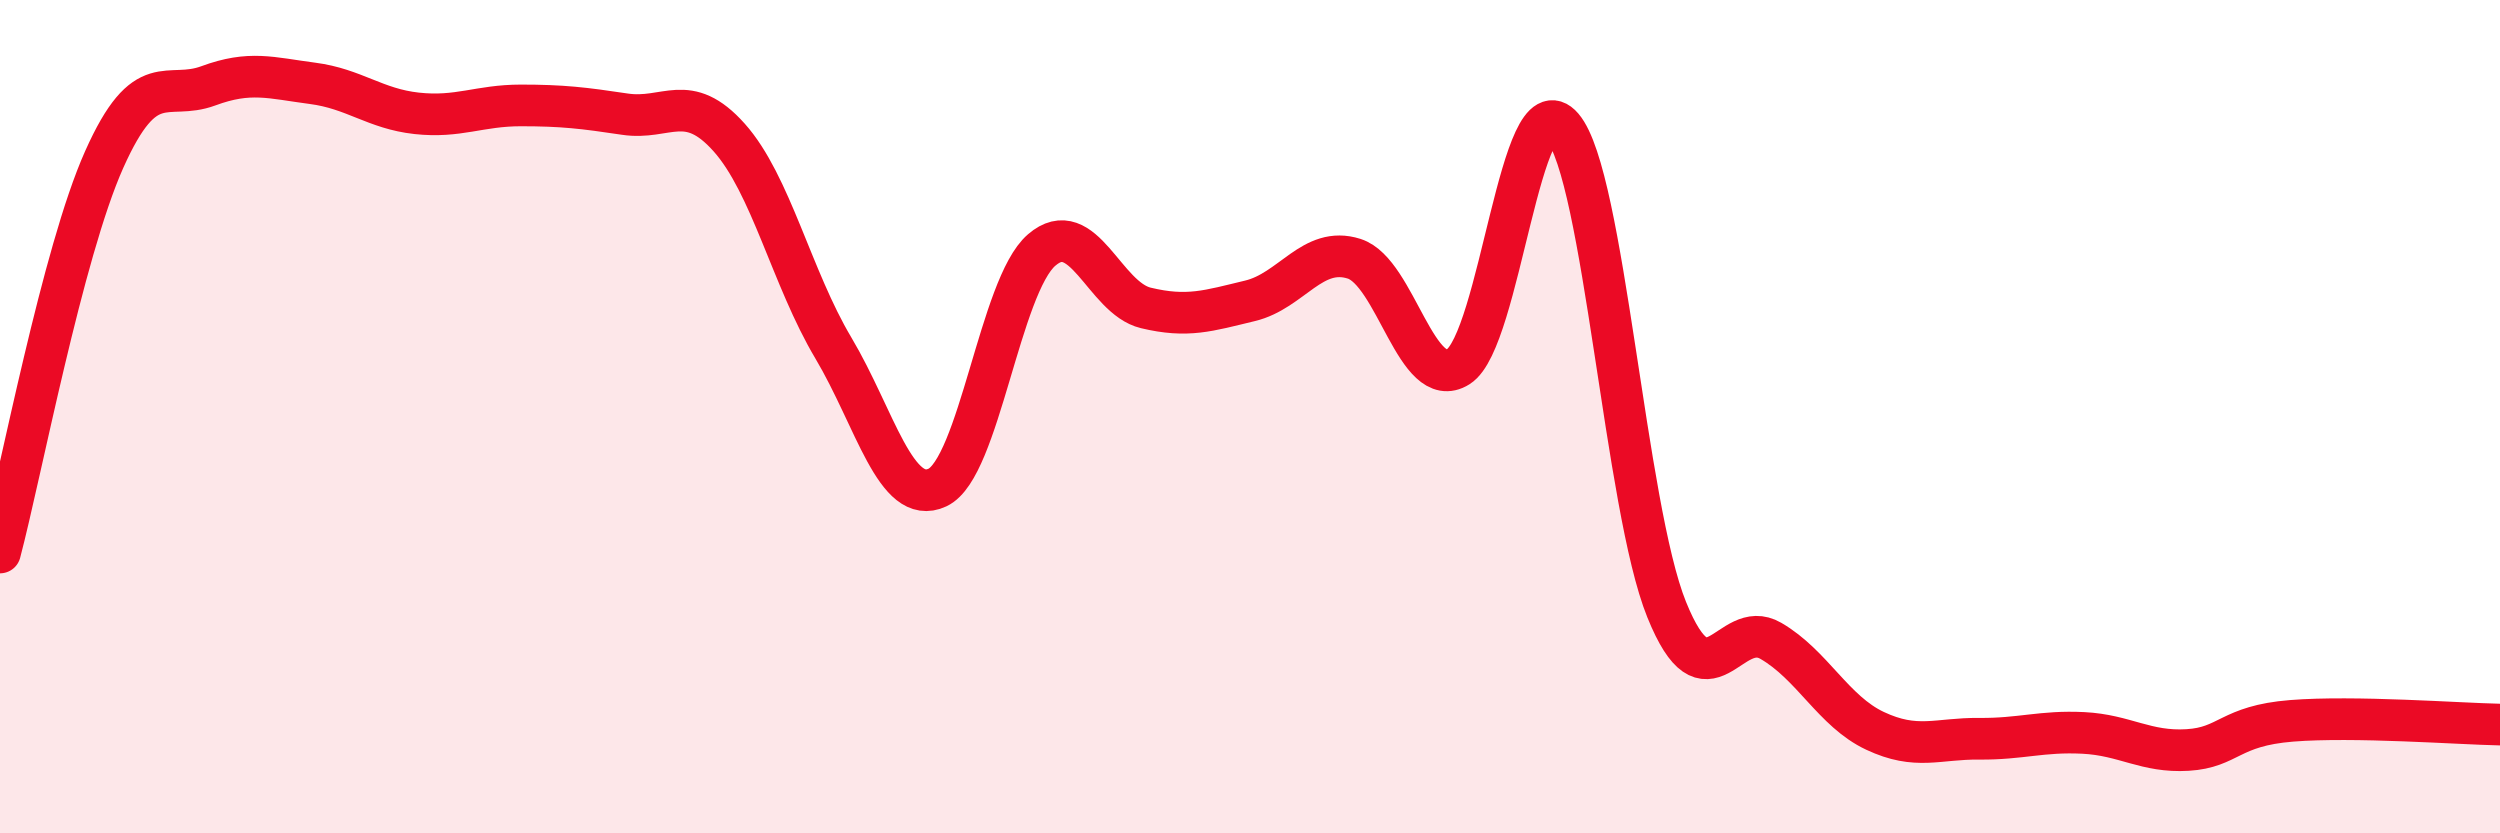 
    <svg width="60" height="20" viewBox="0 0 60 20" xmlns="http://www.w3.org/2000/svg">
      <path
        d="M 0,13.26 C 0.5,11.37 1.5,6.07 2.5,3.83 C 3.5,1.59 4,2.43 5,2.06 C 6,1.69 6.5,1.87 7.5,2 C 8.5,2.13 9,2.61 10,2.72 C 11,2.83 11.5,2.53 12.5,2.53 C 13.5,2.53 14,2.59 15,2.74 C 16,2.89 16.5,2.18 17.5,3.3 C 18.5,4.42 19,6.67 20,8.35 C 21,10.03 21.5,12.17 22.5,11.7 C 23.5,11.23 24,6.86 25,6 C 26,5.14 26.5,7.15 27.5,7.39 C 28.5,7.63 29,7.46 30,7.22 C 31,6.98 31.5,5.89 32.5,6.21 C 33.5,6.53 34,9.43 35,8.8 C 36,8.17 36.5,1.88 37.5,3.05 C 38.5,4.22 39,12.16 40,14.63 C 41,17.1 41.5,14.8 42.5,15.38 C 43.5,15.96 44,17.07 45,17.54 C 46,18.01 46.5,17.72 47.5,17.73 C 48.5,17.74 49,17.54 50,17.59 C 51,17.64 51.5,18.06 52.5,18 C 53.5,17.94 53.5,17.42 55,17.3 C 56.5,17.18 59,17.37 60,17.39L60 20L0 20Z"
        fill="#EB0A25"
        opacity="0.1"
        stroke-linecap="round"
        stroke-linejoin="round"
      />
      <path
        d="M 0,13.26 C 0.5,11.37 1.5,6.07 2.5,3.83 C 3.5,1.59 4,2.43 5,2.06 C 6,1.69 6.5,1.87 7.5,2 C 8.5,2.13 9,2.61 10,2.72 C 11,2.83 11.5,2.53 12.5,2.53 C 13.5,2.53 14,2.59 15,2.74 C 16,2.89 16.5,2.18 17.5,3.3 C 18.5,4.42 19,6.67 20,8.35 C 21,10.03 21.5,12.17 22.5,11.7 C 23.5,11.23 24,6.86 25,6 C 26,5.14 26.5,7.15 27.5,7.39 C 28.5,7.63 29,7.46 30,7.22 C 31,6.98 31.5,5.89 32.5,6.21 C 33.5,6.53 34,9.43 35,8.8 C 36,8.17 36.5,1.88 37.5,3.05 C 38.5,4.22 39,12.16 40,14.63 C 41,17.1 41.5,14.8 42.5,15.38 C 43.5,15.96 44,17.07 45,17.54 C 46,18.01 46.5,17.72 47.5,17.73 C 48.5,17.74 49,17.54 50,17.59 C 51,17.64 51.5,18.06 52.5,18 C 53.5,17.94 53.5,17.42 55,17.3 C 56.5,17.18 59,17.37 60,17.39"
        stroke="#EB0A25"
        stroke-width="1"
        fill="none"
        stroke-linecap="round"
        stroke-linejoin="round"
      />
    </svg>
  